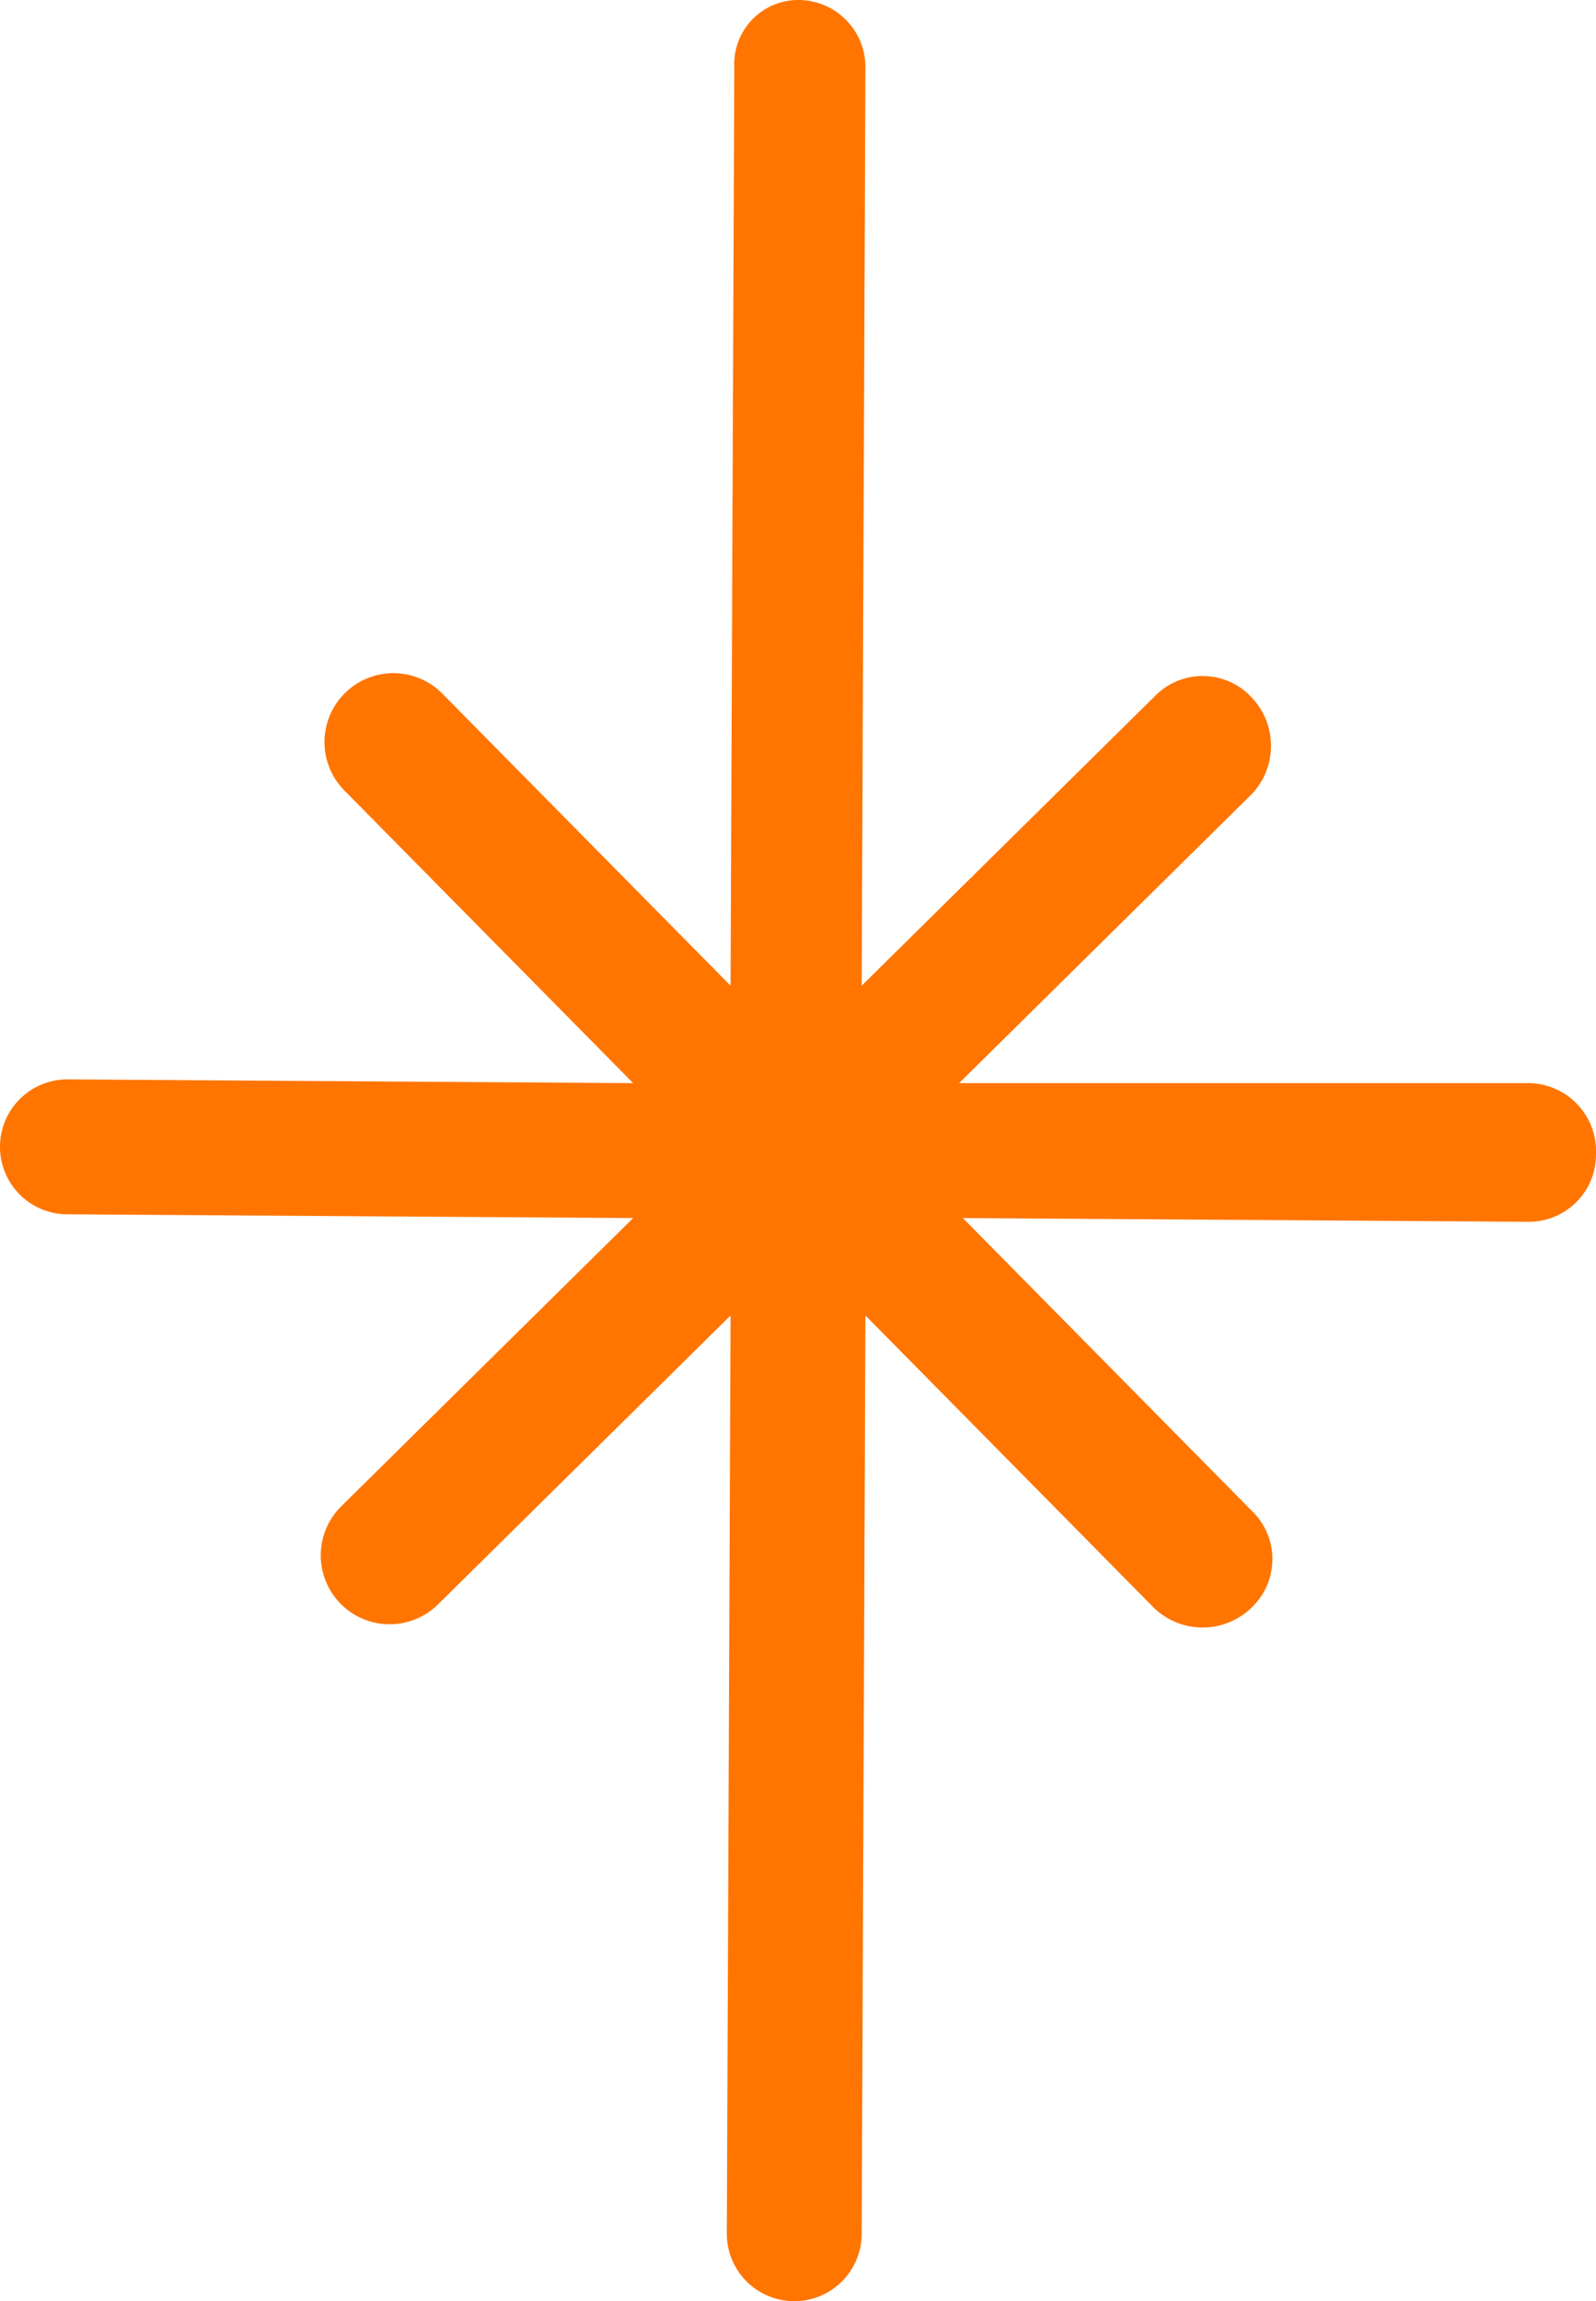 <svg data-name="Layer 1" xmlns="http://www.w3.org/2000/svg" width="42.6" height="61.4"><path d="M40.8 28.9H25.6l7.8-7.7a1.871 1.871 0 000-2.6 1.783 1.783 0 00-2.6 0L23 26.3l.1-24.5A1.793 1.793 0 0021.3 0a1.71 1.71 0 00-1.7 1.8l-.1 24.5-7.7-7.8a1.838 1.838 0 00-2.6 2.6l7.7 7.8-15.1-.1a1.8 1.8 0 000 3.6l15.1.1-7.8 7.7a1.838 1.838 0 002.6 2.6l7.8-7.7-.1 24.5a1.8 1.8 0 003.6 0l.1-24.5 7.7 7.8a1.871 1.871 0 002.6 0 1.783 1.783 0 000-2.6l-7.7-7.8 15.1.1a1.793 1.793 0 001.8-1.8 1.817 1.817 0 00-1.8-1.9z" fill="#ff7500"/></svg>
